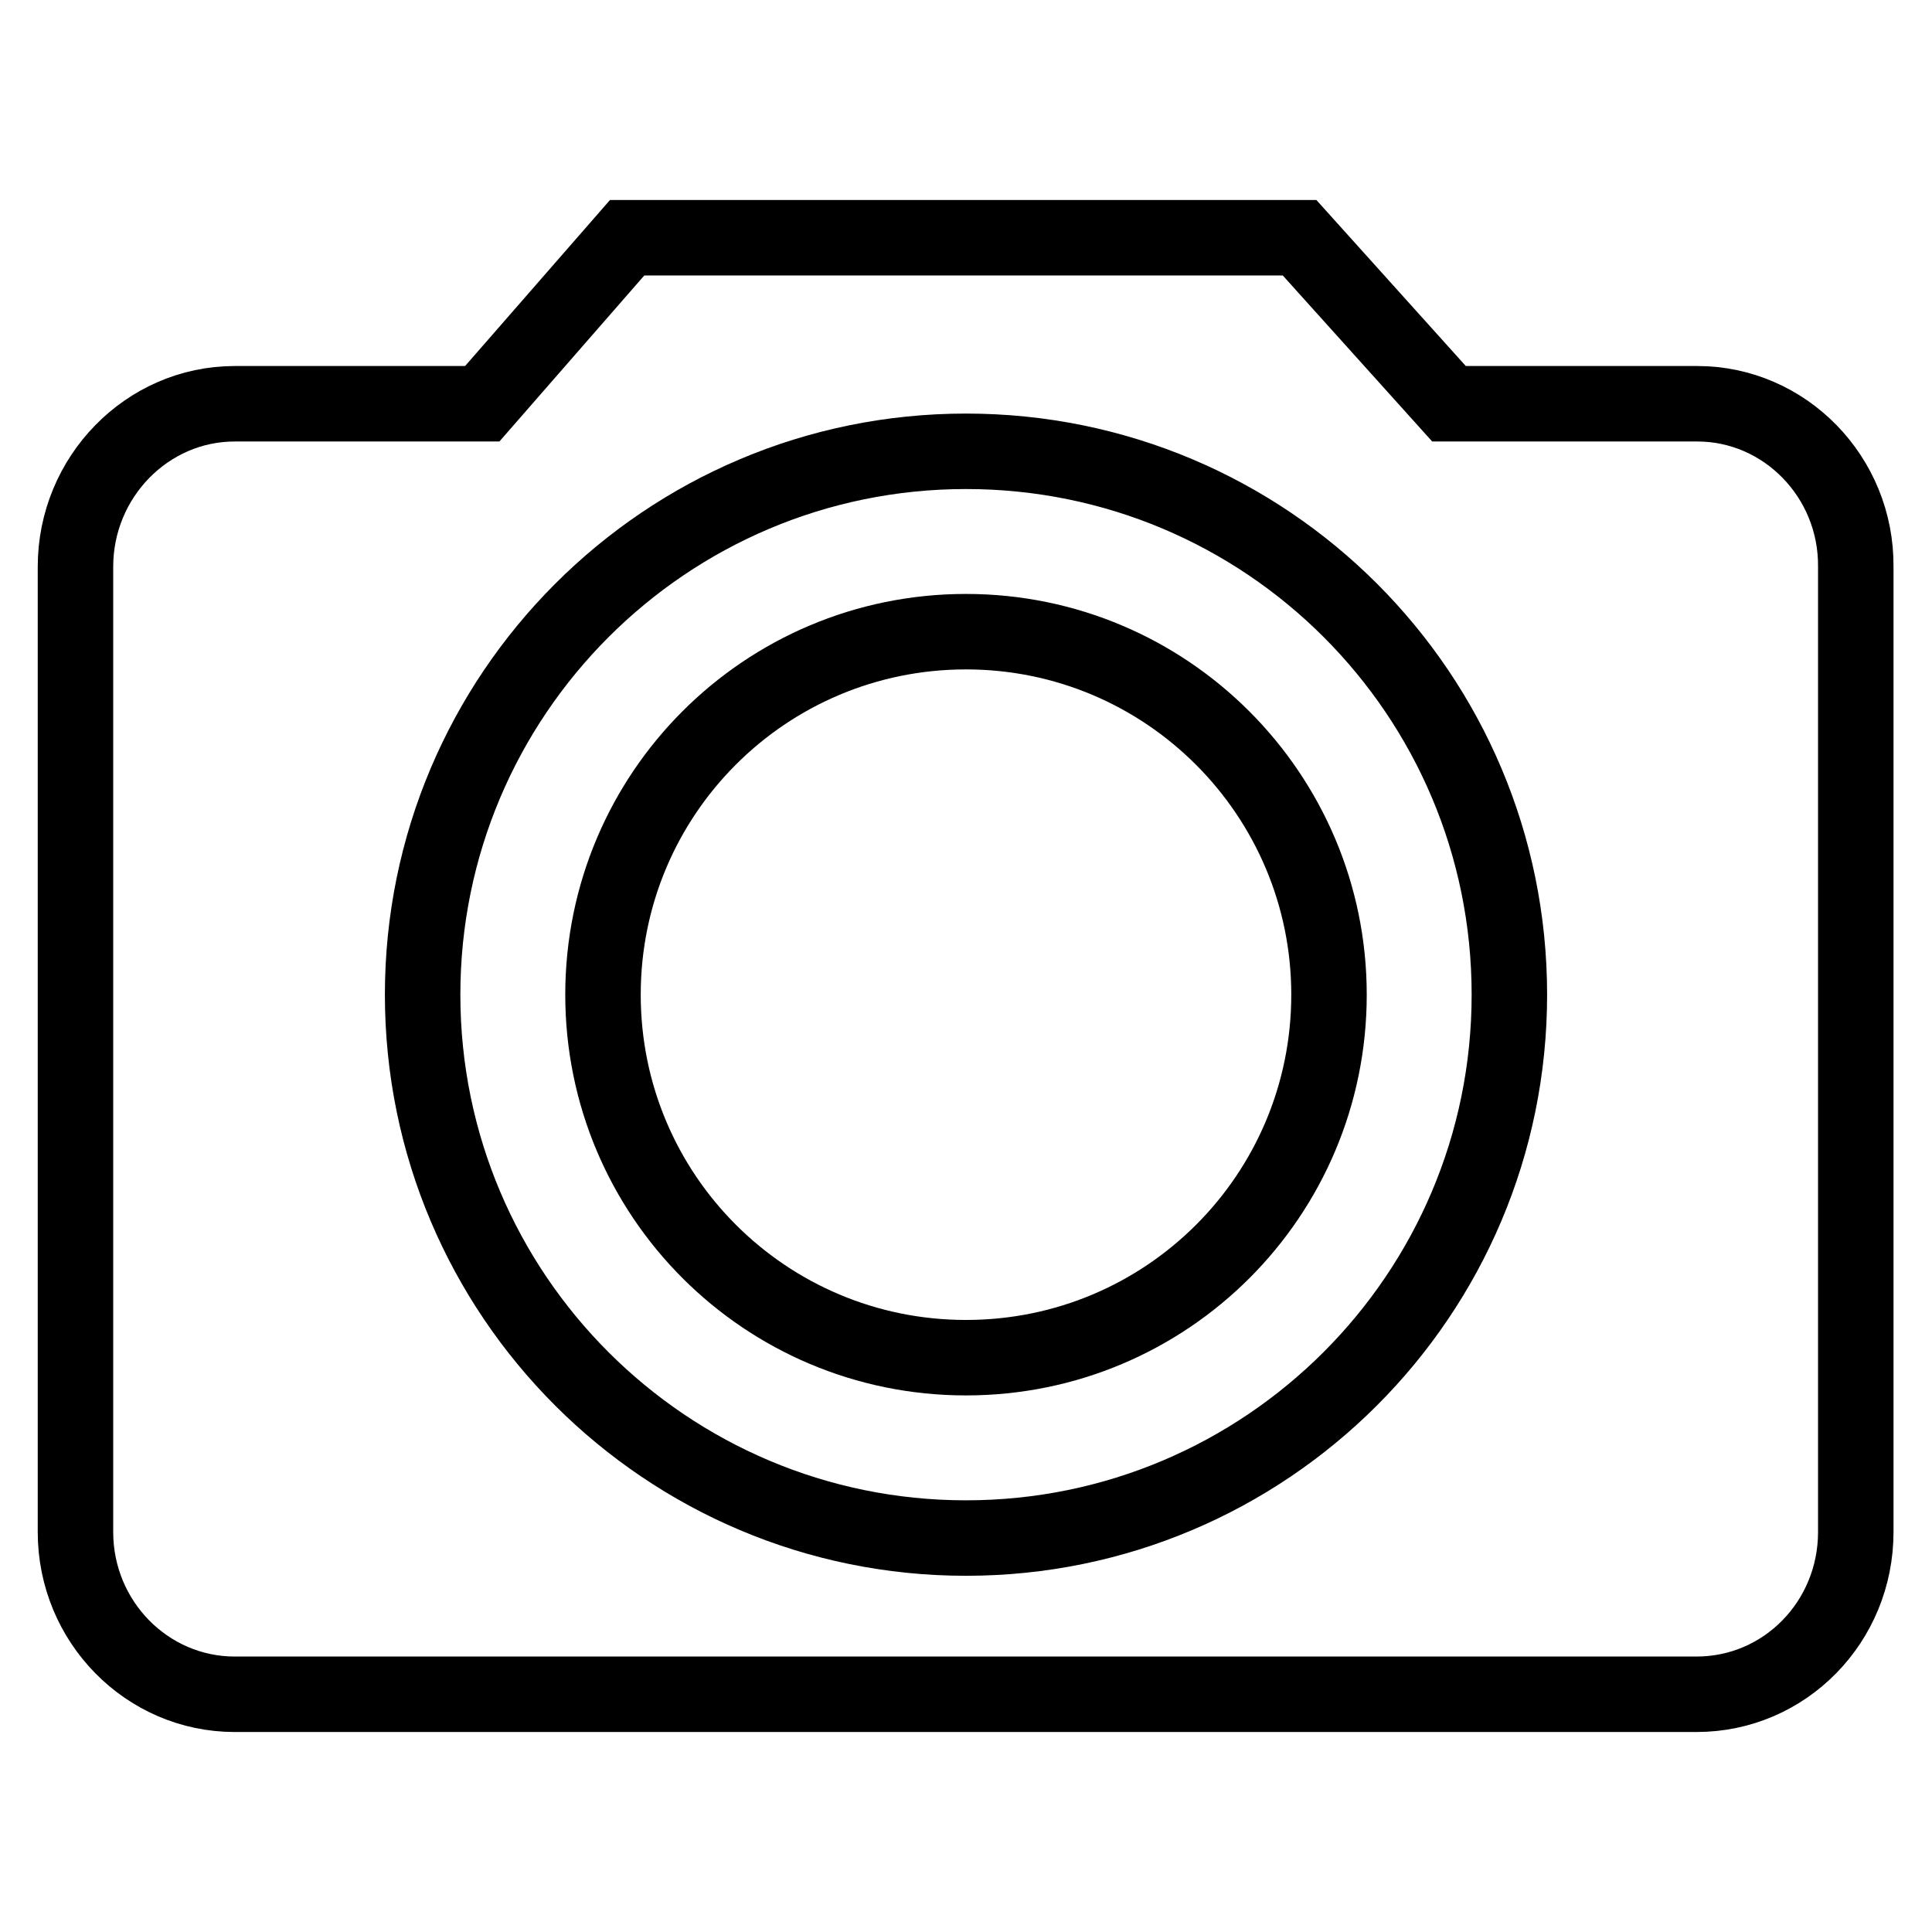 <?xml version="1.0" encoding="utf-8"?>
<!-- Svg Vector Icons : http://www.onlinewebfonts.com/icon -->
<!DOCTYPE svg PUBLIC "-//W3C//DTD SVG 1.1//EN" "http://www.w3.org/Graphics/SVG/1.1/DTD/svg11.dtd">
<svg version="1.1" xmlns="http://www.w3.org/2000/svg" xmlns:xlink="http://www.w3.org/1999/xlink" x="0px" y="0px" viewBox="0 0 256 256" enable-background="new 0 0 256 256" xml:space="preserve">
<g> <path stroke-width="10" fill-opacity="0" stroke="#000000"  d="M128,83.7c-26.6,0-48.1,21.5-48.1,48.1c0,26.6,21.5,48.1,48.1,48.1c26.6,0,48.1-21.5,48.1-48.1 C176.1,105.3,154.6,83.7,128,83.7z"/> <path stroke-width="10" fill-opacity="0" stroke="#000000"  d="M224.9,53.5H192l-19.8-22H83.1l-19.2,22H31.1C19.5,53.5,10,63.2,10,75.1v127.9c0,11.9,9.5,21.5,21.1,21.5 h193.7c11.7,0,21.1-9.6,21.1-21.5V75.1C246,63.2,236.5,53.5,224.9,53.5z M128,203.8c-39.7,0-72-32.2-72-72c0-39.7,32.2-72,72-72 s72,32.2,72,72C200,171.6,167.7,203.8,128,203.8z"/></g>
</svg>